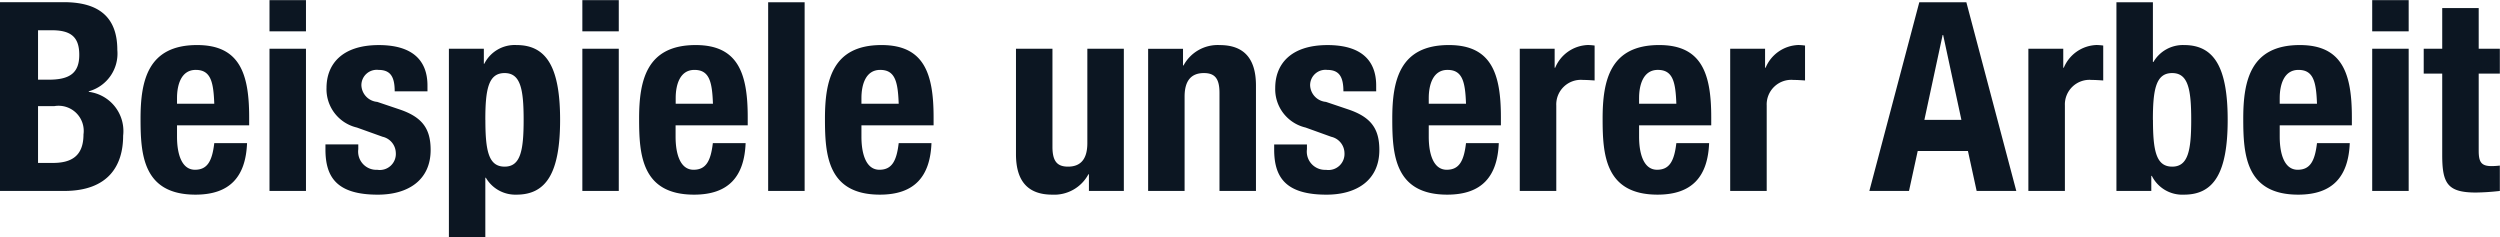 <svg xmlns="http://www.w3.org/2000/svg" width="187.657" height="17.813" viewBox="0 0 187.657 17.813">
  <defs>
    <style>
      .cls-1 {
        fill: #0c1622;
        fill-rule: evenodd;
      }
    </style>
  </defs>
  <path id="btntxt" class="cls-1" d="M51.136,527.746h1.23a1.887,1.887,0,0,1,2.182,2.123c0,1.646-.932,2.142-2.3,2.142H51.136v-4.265Zm0-5.694h1.032c1.428,0,2.063.5,2.063,1.845s-0.694,1.865-2.282,1.865H51.136v-3.71Zm-2.857,12.062H53.1c3.333,0,4.424-1.924,4.424-4.146a2.969,2.969,0,0,0-2.579-3.293v-0.04a2.938,2.938,0,0,0,2.143-3.1c0-2.718-1.686-3.591-4.027-3.591H48.279v14.165Zm18.705-4.92v-0.615c0-3.273-.714-5.416-3.908-5.416-3.69,0-4.245,2.658-4.245,5.515,0,2.659.159,5.714,4.126,5.714,2.619,0,3.769-1.389,3.868-3.869h-2.46c-0.159,1.349-.516,2-1.448,2-1.012,0-1.349-1.21-1.349-2.48v-0.853h5.416Zm-5.416-1.627v-0.416c0-1.012.317-2.123,1.408-2.123,1.131,0,1.329.912,1.389,2.539h-2.8Zm6.942-5.436h2.738v-2.34H68.51v2.34Zm0,11.983h2.738V523.441H68.51v10.673Zm4.2-3.492V531c0,2.064.833,3.393,3.928,3.393,2.3,0,3.968-1.111,3.968-3.353,0-1.607-.635-2.48-2.361-3.055l-1.647-.556a1.3,1.3,0,0,1-1.19-1.249,1.153,1.153,0,0,1,1.29-1.151c0.893,0,1.21.516,1.21,1.607h2.46V526.2c0-1.924-1.171-3.035-3.65-3.035-2.8,0-3.928,1.468-3.928,3.214a2.955,2.955,0,0,0,2.282,2.976L77,530.047a1.274,1.274,0,0,1,.992,1.21,1.205,1.205,0,0,1-1.389,1.27,1.369,1.369,0,0,1-1.428-1.548v-0.357h-2.46Zm9.263,6.984h2.738v-4.484h0.04a2.562,2.562,0,0,0,2.3,1.27c2.242,0,3.273-1.647,3.273-5.615s-1.032-5.614-3.273-5.614a2.554,2.554,0,0,0-2.42,1.409H84.6v-1.131H81.977v14.165Zm2.738-8.829c0-2.321.238-3.511,1.448-3.511,1.19,0,1.428,1.19,1.428,3.511s-0.238,3.512-1.428,3.512C84.953,532.289,84.715,531.1,84.715,528.777Zm7.279-6.646h2.738v-2.34H91.994v2.34Zm0,11.983h2.738V523.441H91.994v10.673Zm12.417-4.92v-0.615c0-3.273-.714-5.416-3.908-5.416-3.69,0-4.245,2.658-4.245,5.515,0,2.659.159,5.714,4.126,5.714,2.619,0,3.77-1.389,3.869-3.869h-2.46c-0.159,1.349-.516,2-1.448,2-1.012,0-1.349-1.21-1.349-2.48v-0.853h5.415ZM99,527.567v-0.416c0-1.012.317-2.123,1.408-2.123,1.131,0,1.329.912,1.389,2.539H99Zm6.941,6.547h2.738V519.949h-2.738v14.165Zm12.418-4.92v-0.615c0-3.273-.714-5.416-3.908-5.416-3.69,0-4.246,2.658-4.246,5.515,0,2.659.159,5.714,4.127,5.714,2.618,0,3.769-1.389,3.868-3.869h-2.46c-0.158,1.349-.516,2-1.448,2-1.012,0-1.349-1.21-1.349-2.48v-0.853h5.416Zm-5.416-1.627v-0.416c0-1.012.317-2.123,1.409-2.123,1.13,0,1.329.912,1.388,2.539h-2.8Zm17.078,6.547h2.619V523.441H129.9v7.082c0,1.171-.476,1.766-1.448,1.766-0.814,0-1.171-.4-1.171-1.488v-7.36h-2.738v7.915c0,2.123.992,3.036,2.718,3.036a2.907,2.907,0,0,0,2.718-1.528h0.04v1.25Zm4.442,0H137.2v-7.082c0-1.171.477-1.766,1.449-1.766,0.813,0,1.17.4,1.17,1.488v7.36h2.738V526.2c0-2.122-.992-3.035-2.718-3.035a2.907,2.907,0,0,0-2.718,1.528h-0.04v-1.25h-2.618v10.673Zm9.461-3.492V531c0,2.064.833,3.393,3.928,3.393,2.3,0,3.967-1.111,3.967-3.353,0-1.607-.634-2.48-2.36-3.055l-1.647-.556a1.3,1.3,0,0,1-1.19-1.249,1.152,1.152,0,0,1,1.289-1.151c0.893,0,1.21.516,1.21,1.607h2.46V526.2c0-1.924-1.17-3.035-3.65-3.035-2.8,0-3.928,1.468-3.928,3.214a2.955,2.955,0,0,0,2.281,2.976l1.925,0.694a1.274,1.274,0,0,1,.992,1.21,1.205,1.205,0,0,1-1.389,1.27,1.369,1.369,0,0,1-1.428-1.548v-0.357h-2.46Zm17.019-1.428v-0.615c0-3.273-.714-5.416-3.908-5.416-3.69,0-4.246,2.658-4.246,5.515,0,2.659.159,5.714,4.127,5.714,2.619,0,3.769-1.389,3.868-3.869h-2.46c-0.158,1.349-.515,2-1.448,2-1.012,0-1.349-1.21-1.349-2.48v-0.853h5.416Zm-5.416-1.627v-0.416c0-1.012.318-2.123,1.409-2.123,1.131,0,1.329.912,1.388,2.539h-2.8Zm6.843,6.547H165.1v-6.408a1.848,1.848,0,0,1,2.024-1.924c0.3,0,.555.02,0.853,0.039V523.2a4.144,4.144,0,0,0-.5-0.04,2.76,2.76,0,0,0-2.46,1.706h-0.04v-1.428h-2.618v10.673Zm14.361-4.92v-0.615c0-3.273-.714-5.416-3.908-5.416-3.69,0-4.245,2.658-4.245,5.515,0,2.659.158,5.714,4.126,5.714,2.619,0,3.769-1.389,3.868-3.869h-2.46c-0.158,1.349-.515,2-1.448,2-1.011,0-1.349-1.21-1.349-2.48v-0.853h5.416Zm-5.416-1.627v-0.416c0-1.012.318-2.123,1.409-2.123,1.131,0,1.329.912,1.388,2.539h-2.8Zm6.843,6.547h2.737v-6.408a1.848,1.848,0,0,1,2.024-1.924c0.3,0,.555.02,0.853,0.039V523.2a4.144,4.144,0,0,0-.5-0.04,2.76,2.76,0,0,0-2.46,1.706h-0.04v-1.428h-2.618v10.673ZM194.1,522.409h0.04l1.369,6.368h-2.778Zm-5.5,11.705h2.976l0.654-3h3.77l0.654,3h2.976l-3.749-14.165h-3.532Zm11.94,0h2.738v-6.408a1.848,1.848,0,0,1,2.024-1.924c0.3,0,.555.02,0.853,0.039V523.2a4.144,4.144,0,0,0-.5-0.04,2.76,2.76,0,0,0-2.46,1.706h-0.04v-1.428h-2.619v10.673Zm6.605,0h2.619v-1.131h0.04a2.554,2.554,0,0,0,2.42,1.409c2.242,0,3.273-1.647,3.273-5.615s-1.031-5.614-3.273-5.614a2.561,2.561,0,0,0-2.3,1.27h-0.04v-4.484h-2.738v14.165Zm2.738-5.337c0-2.321.238-3.511,1.448-3.511,1.19,0,1.429,1.19,1.429,3.511s-0.239,3.512-1.429,3.512C210.127,532.289,209.889,531.1,209.889,528.777Zm14.936,0.417v-0.615c0-3.273-.714-5.416-3.908-5.416-3.69,0-4.245,2.658-4.245,5.515,0,2.659.158,5.714,4.126,5.714,2.619,0,3.769-1.389,3.869-3.869h-2.46c-0.159,1.349-.516,2-1.449,2-1.011,0-1.349-1.21-1.349-2.48v-0.853h5.416Zm-5.416-1.627v-0.416c0-1.012.318-2.123,1.409-2.123,1.131,0,1.329.912,1.389,2.539h-2.8Zm6.942-5.436h2.738v-2.34h-2.738v2.34Zm0,11.983h2.738V523.441h-2.738v10.673Zm5.256-10.673h-1.389v1.865h1.389v6.11c0,2.143.4,2.817,2.539,2.817a17.462,17.462,0,0,0,1.786-.119v-1.905a5.622,5.622,0,0,1-.615.04c-0.794,0-.972-0.317-0.972-1.17v-5.773h1.587v-1.865h-1.587v-3.055h-2.738v3.055Z" transform="translate(-48.281 -519.781)"/>
</svg>

